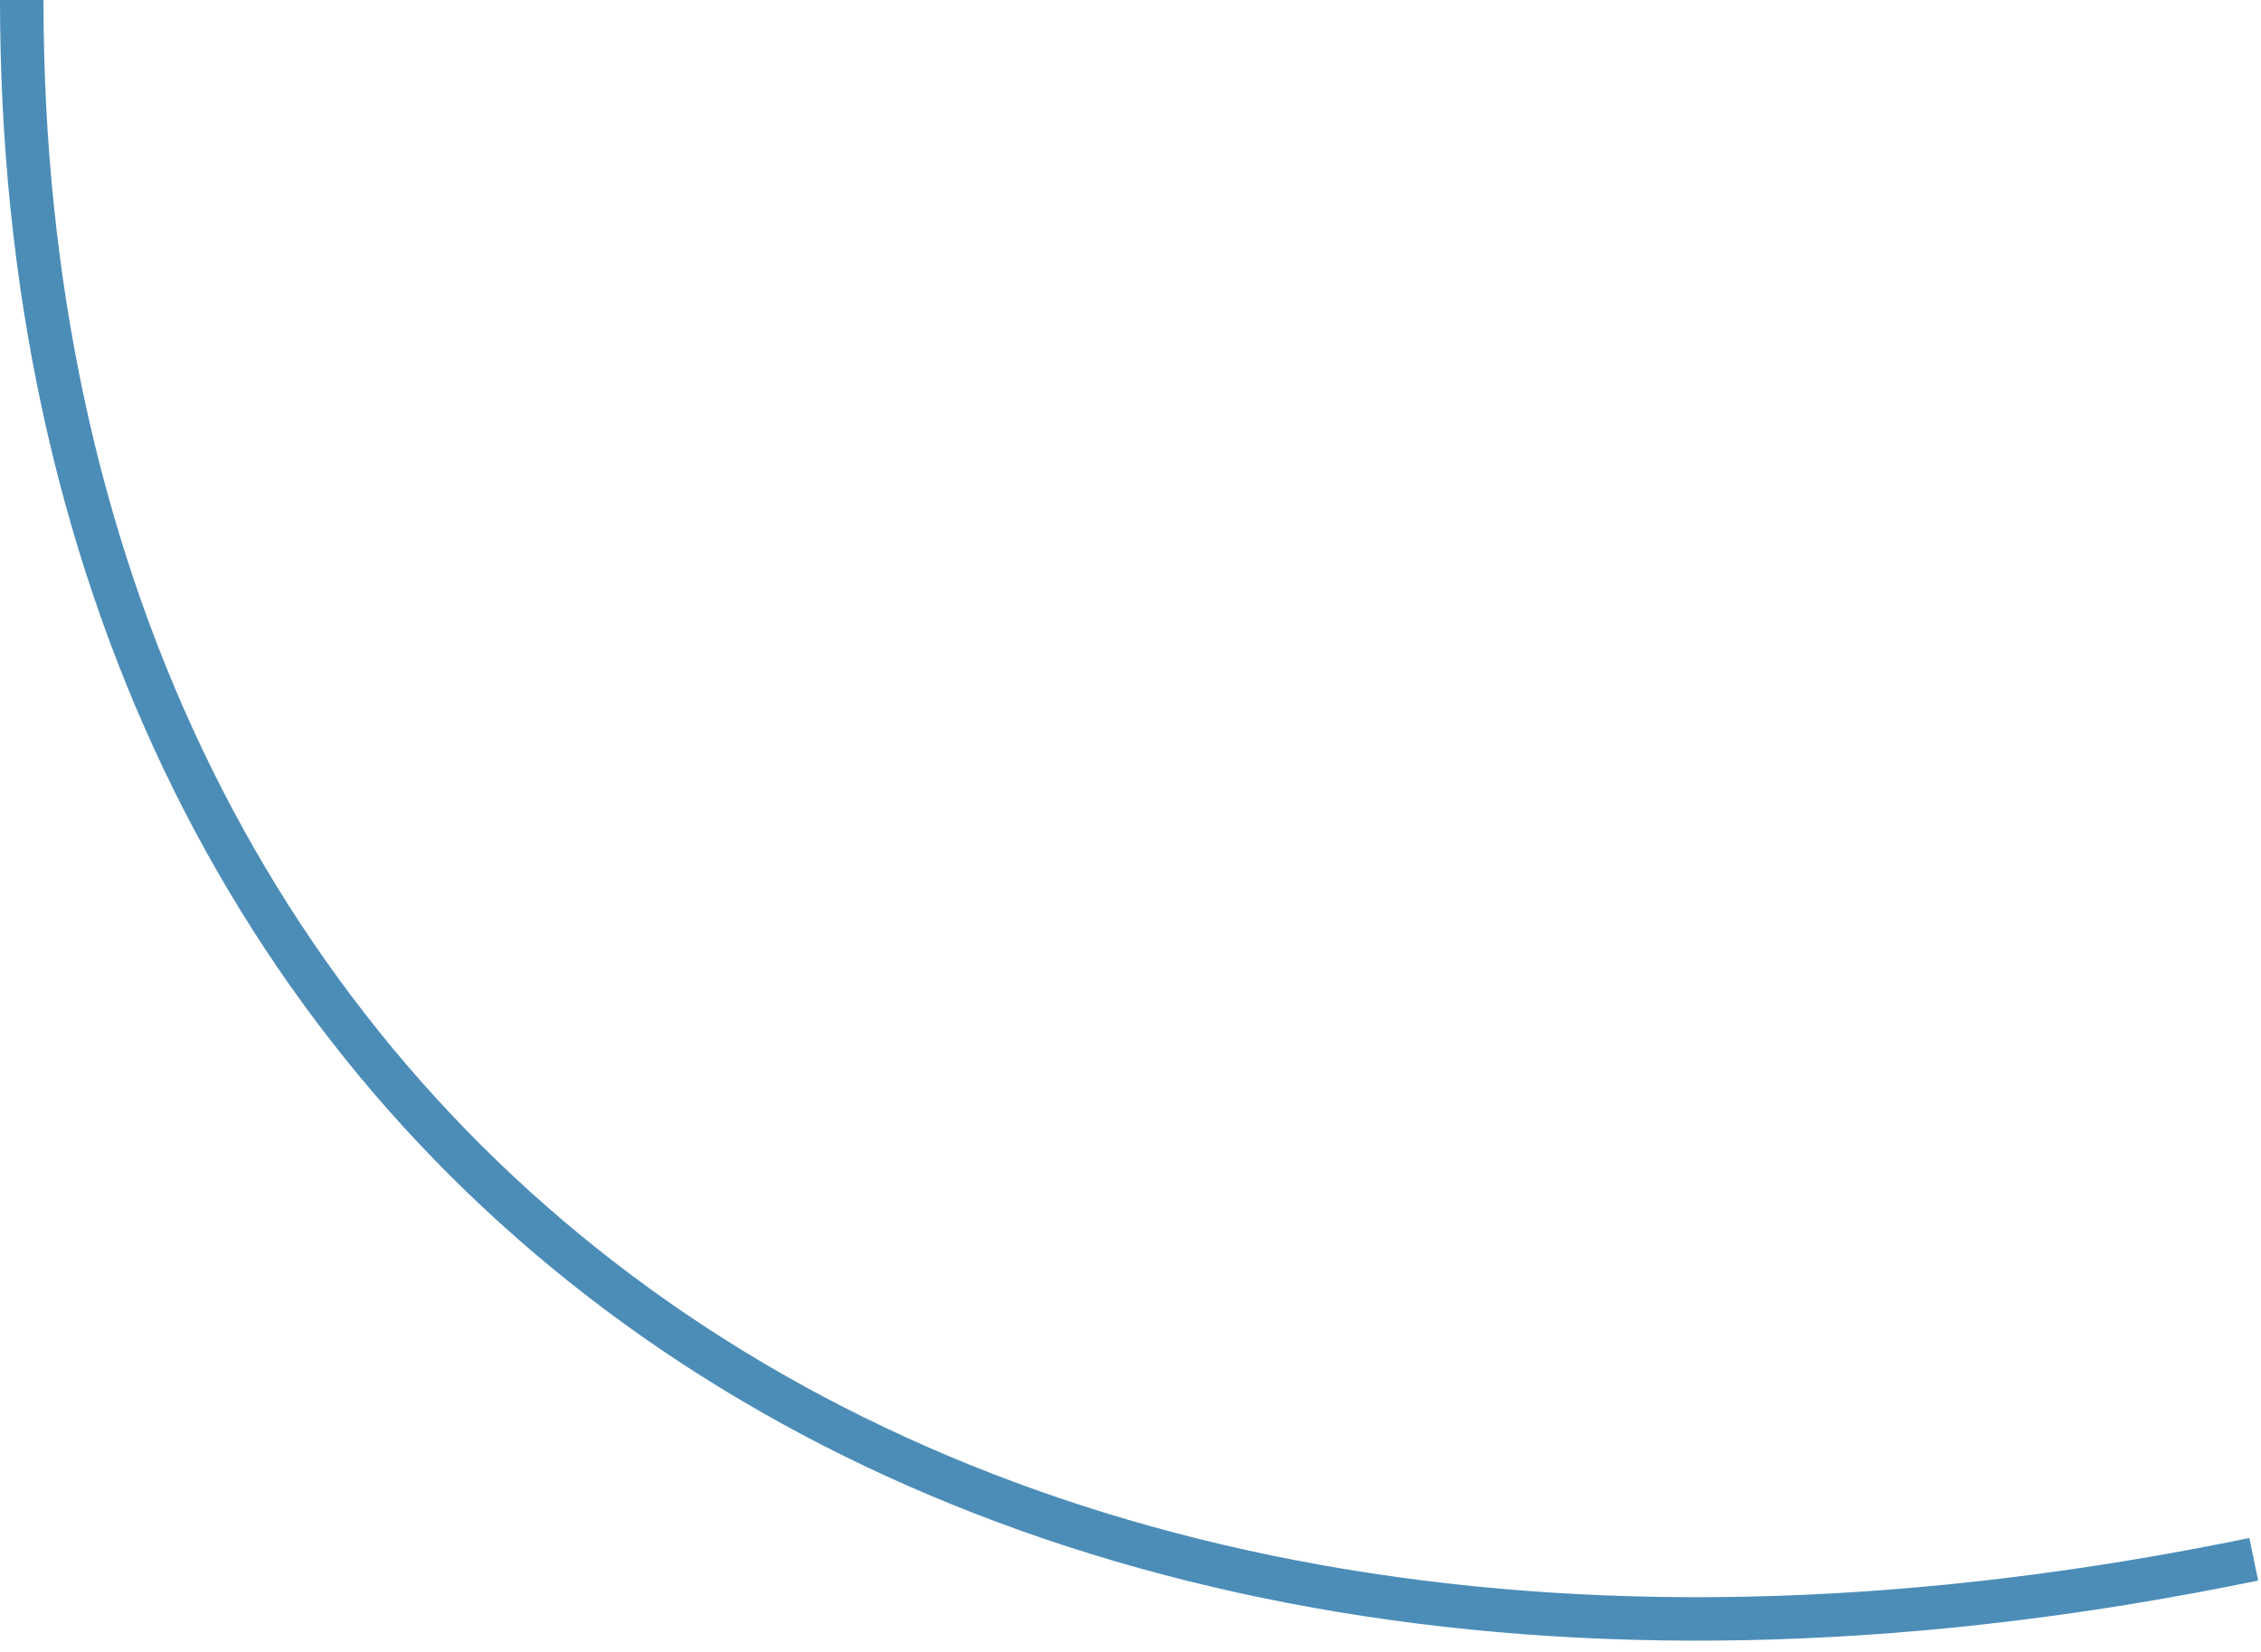 <?xml version="1.0" encoding="UTF-8"?> <svg xmlns="http://www.w3.org/2000/svg" width="156" height="114" viewBox="0 0 156 114" fill="none"> <path d="M1.5 0C1.5 78 63.5 126.605 155.5 107.605" stroke="#4C8DB8" stroke-width="3"></path> </svg> 